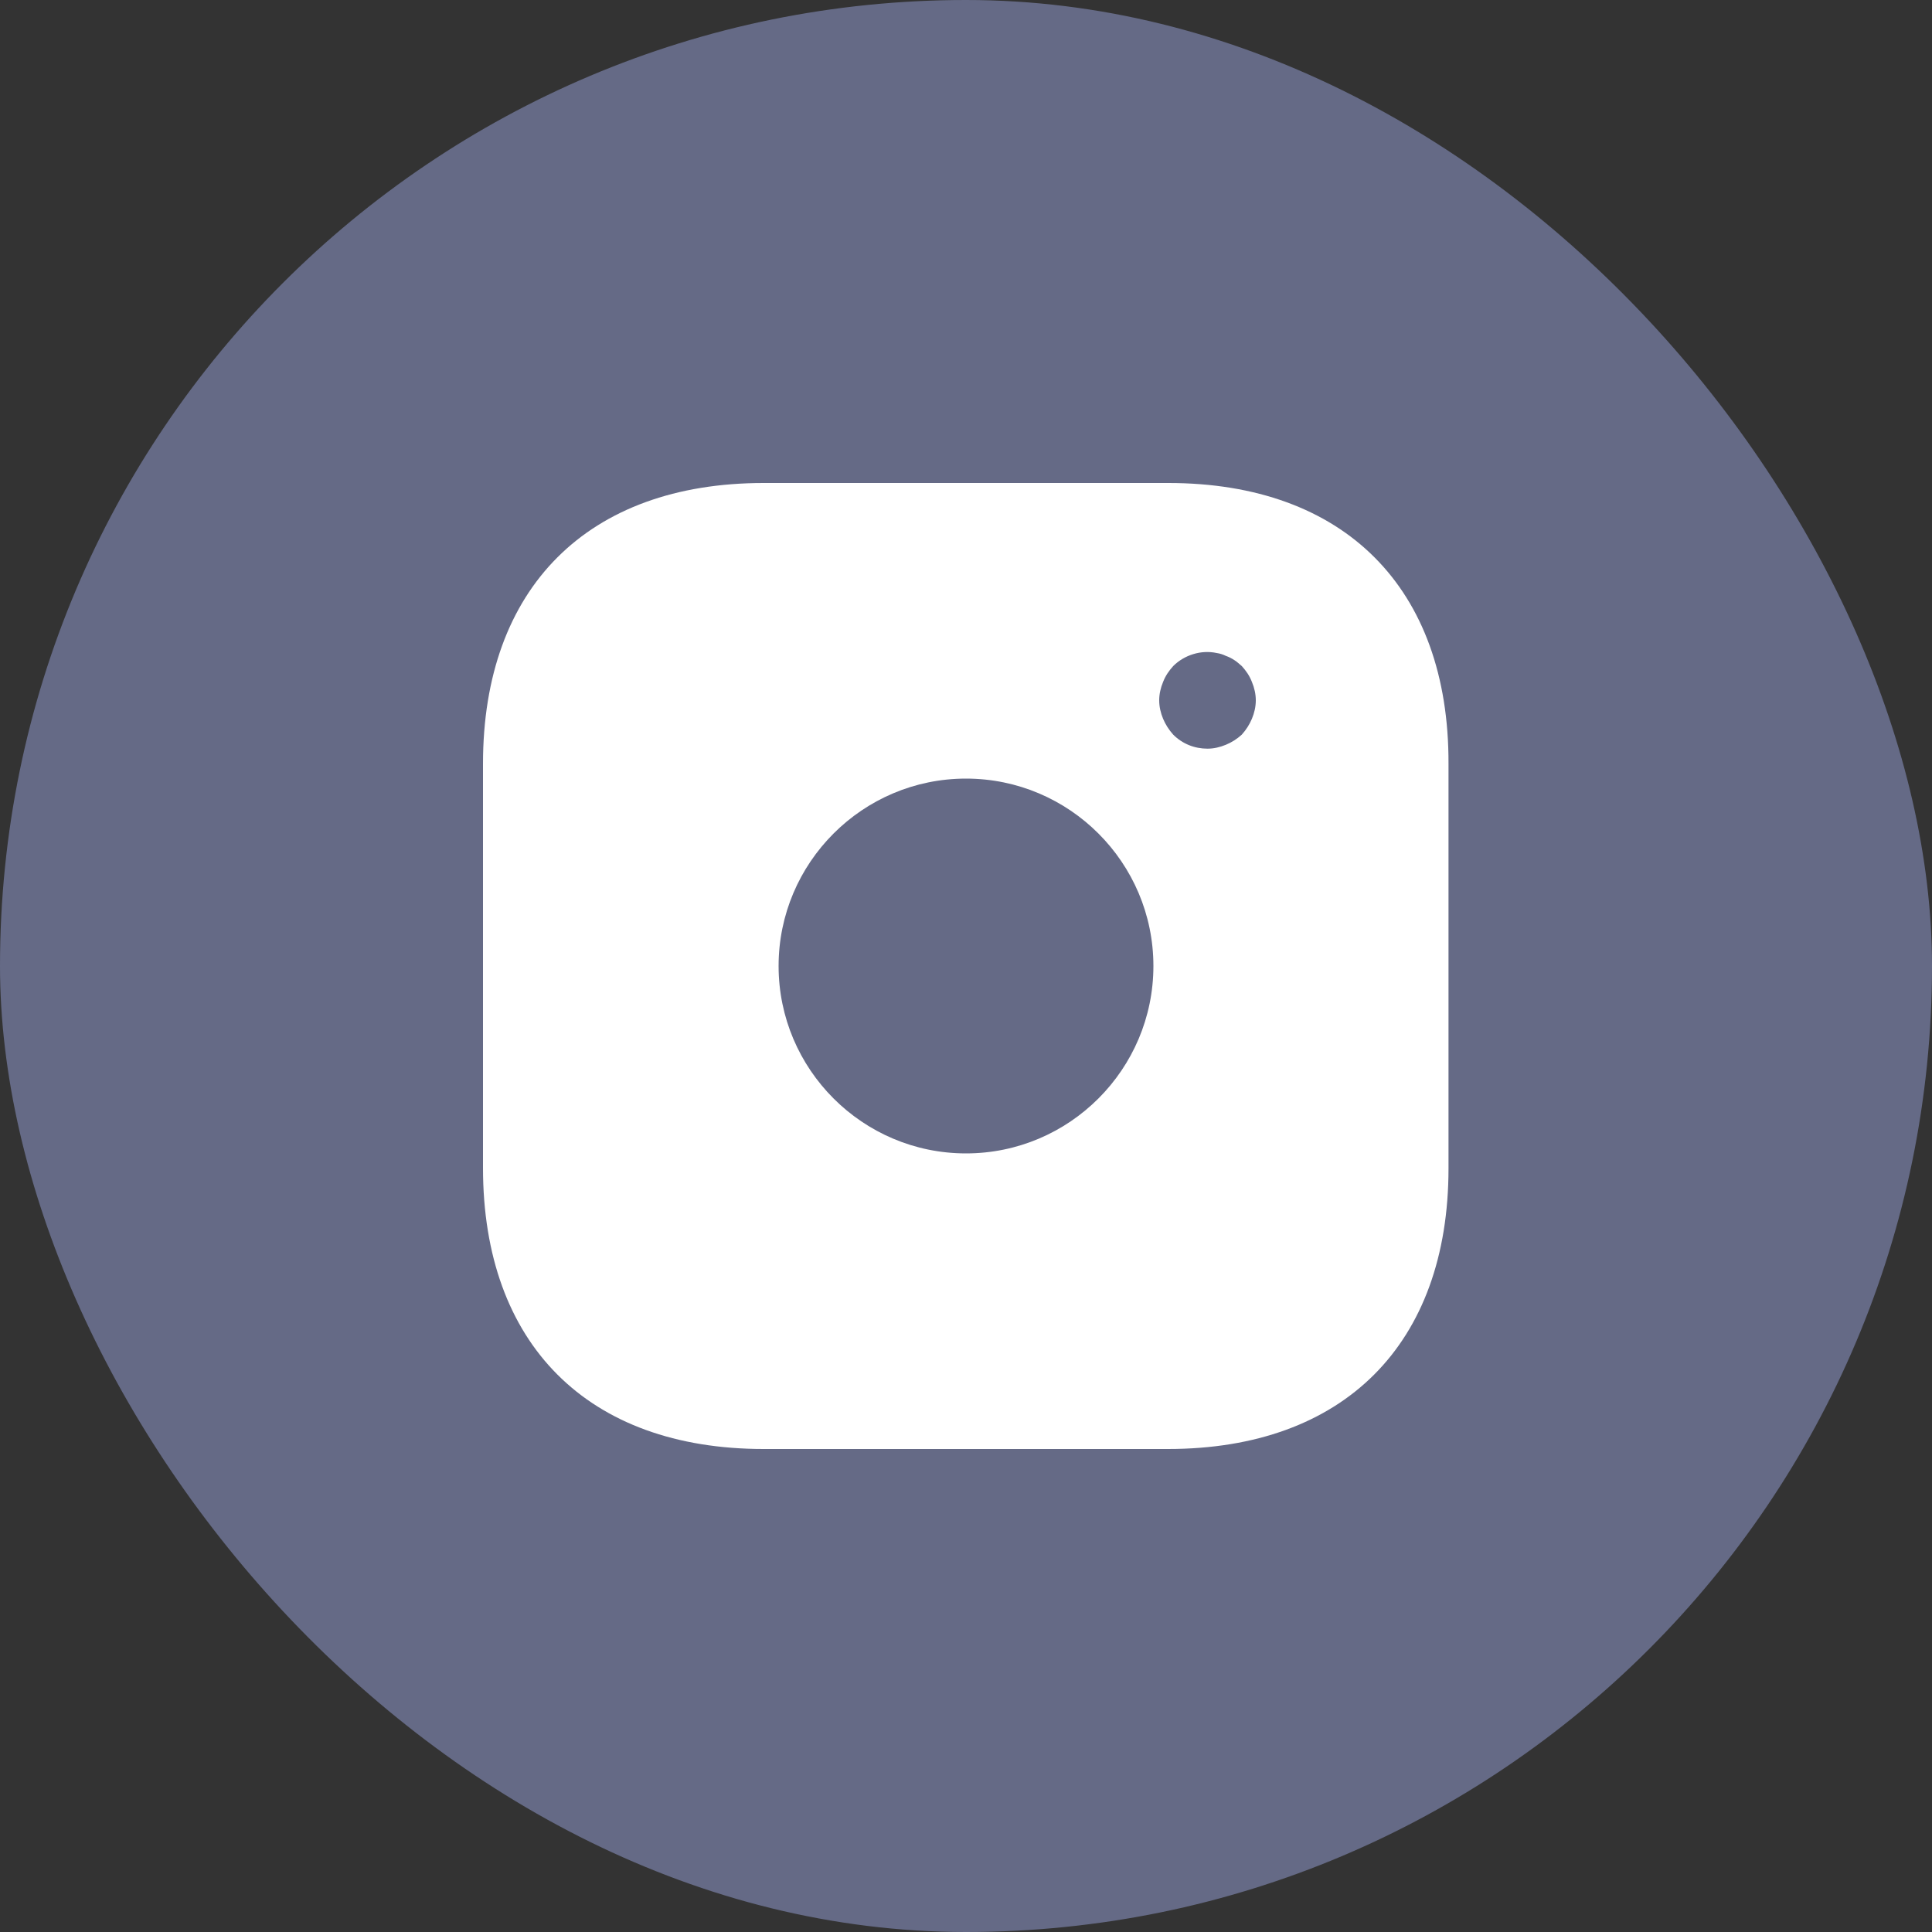 <svg width="43" height="43" viewBox="0 0 43 43" fill="none" xmlns="http://www.w3.org/2000/svg">
<rect x="0" y="0" width="43" height="43" fill="#333333" stroke="none"/>
<rect width="43" height="43" rx="21.5" fill="#656A86"/>
<path d="M26.004 10.75H16.996C13.083 10.75 10.75 13.083 10.75 16.996V25.994C10.75 29.917 13.083 32.25 16.996 32.25H25.994C29.907 32.25 32.239 29.917 32.239 26.004V16.996C32.25 13.083 29.917 10.75 26.004 10.75ZM21.5 25.671C19.2 25.671 17.329 23.8 17.329 21.5C17.329 19.2 19.2 17.329 21.5 17.329C23.8 17.329 25.671 19.2 25.671 21.5C25.671 23.8 23.8 25.671 21.5 25.671ZM27.864 15.996C27.81 16.125 27.735 16.243 27.638 16.351C27.531 16.448 27.413 16.523 27.284 16.576C27.154 16.63 27.015 16.663 26.875 16.663C26.585 16.663 26.316 16.555 26.112 16.351C26.015 16.243 25.94 16.125 25.886 15.996C25.832 15.867 25.8 15.727 25.8 15.588C25.8 15.448 25.832 15.308 25.886 15.179C25.94 15.039 26.015 14.932 26.112 14.824C26.359 14.577 26.735 14.459 27.079 14.534C27.154 14.545 27.219 14.566 27.284 14.598C27.348 14.62 27.413 14.652 27.477 14.695C27.531 14.727 27.584 14.781 27.638 14.824C27.735 14.932 27.81 15.039 27.864 15.179C27.918 15.308 27.95 15.448 27.95 15.588C27.95 15.727 27.918 15.867 27.864 15.996Z" fill="white"/>
</svg>
